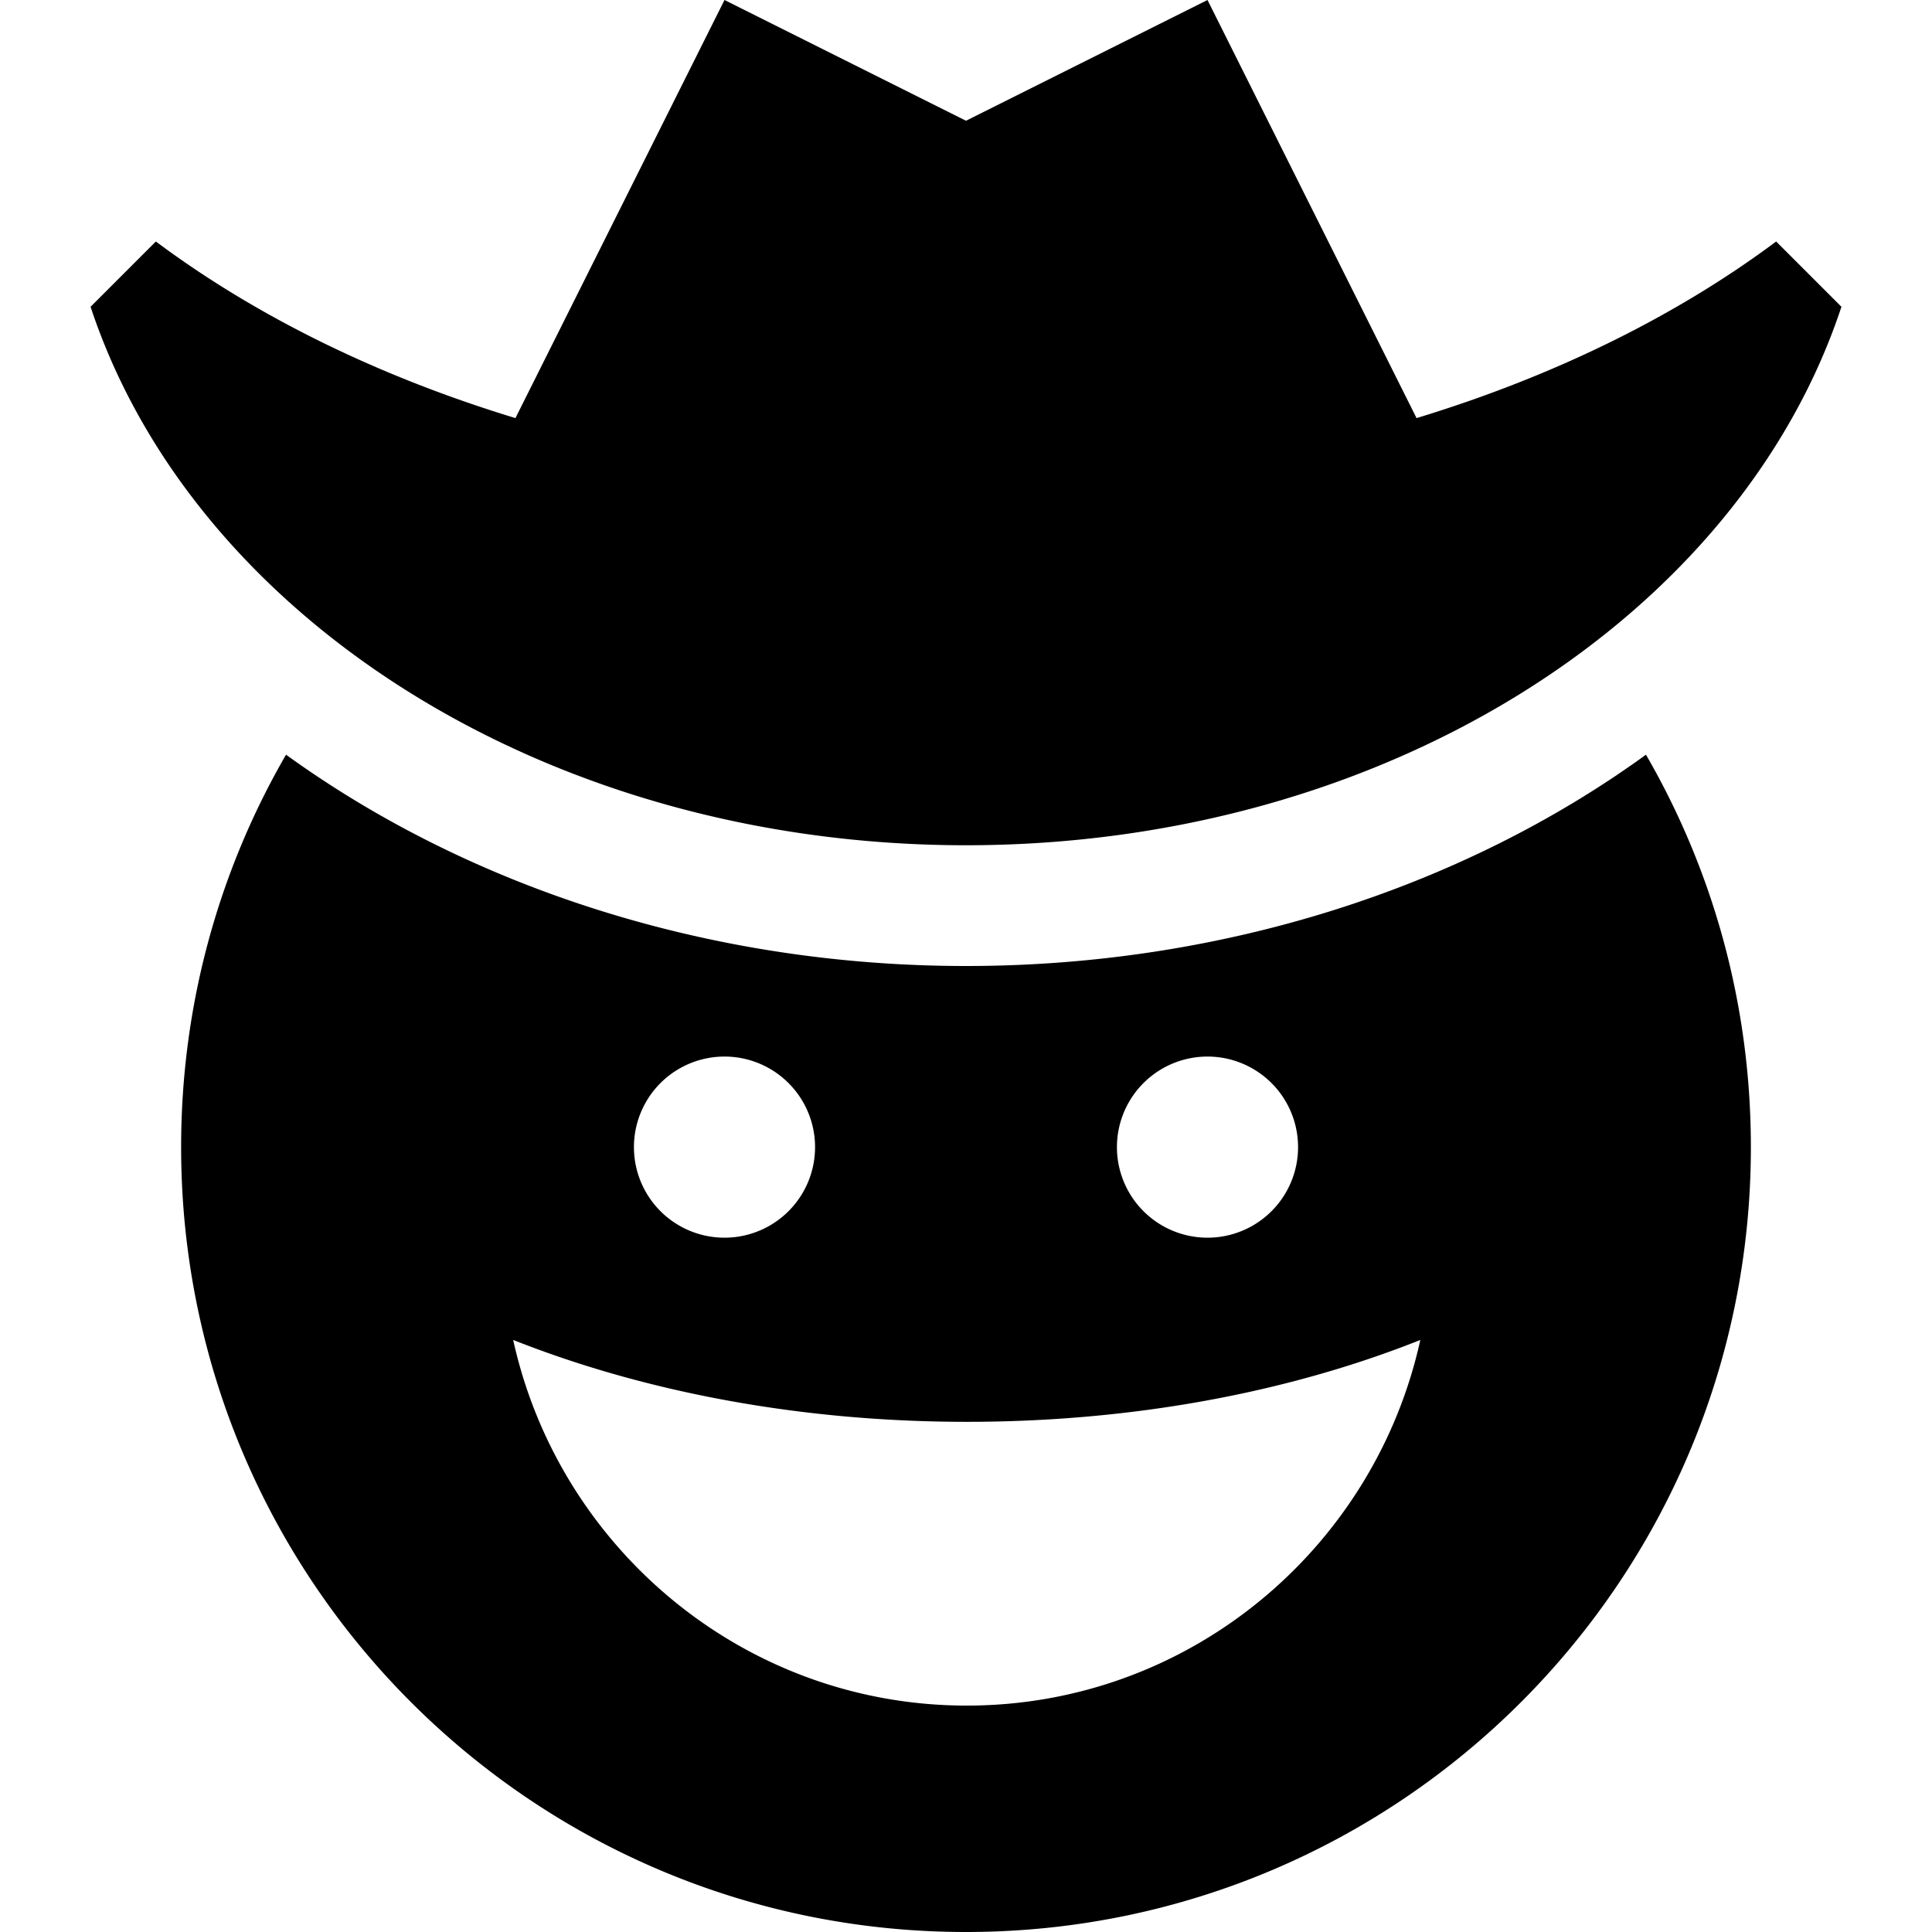 <svg xmlns="http://www.w3.org/2000/svg" viewBox="0 0 512 512"><!--! Font Awesome Pro 6.5.2 by @fontawesome - https://fontawesome.com License - https://fontawesome.com/license (Commercial License) Copyright 2024 Fonticons, Inc. --><path d="M192 0l64 32L320 0l55.4 110.8c36.5-11.1 68.9-27.1 95.3-46.8L488 81.3C460.8 163.5 367.2 224 256 224S51.2 163.5 24 81.3L41.3 64c26.4 19.7 58.8 35.7 95.3 46.8L192 0zM48 304c0-37.9 10.1-73.4 27.8-104c48.8 35.3 112.5 56 180.2 56s131.4-20.6 180.2-56c17.7 30.6 27.8 66.1 27.8 104c0 114.9-93.1 208-208 208S48 418.9 48 304zm208.2 72.8c-44.3 0-85.6-8-120.2-21.7c12.2 55.4 61.4 96.9 120.2 96.9s108-41.5 120.2-96.9c-34.6 13.8-75.9 21.7-120.2 21.7zM216 304a24 24 0 1 0 -48 0 24 24 0 1 0 48 0zm104 24a24 24 0 1 0 0-48 24 24 0 1 0 0 48z"/></svg>